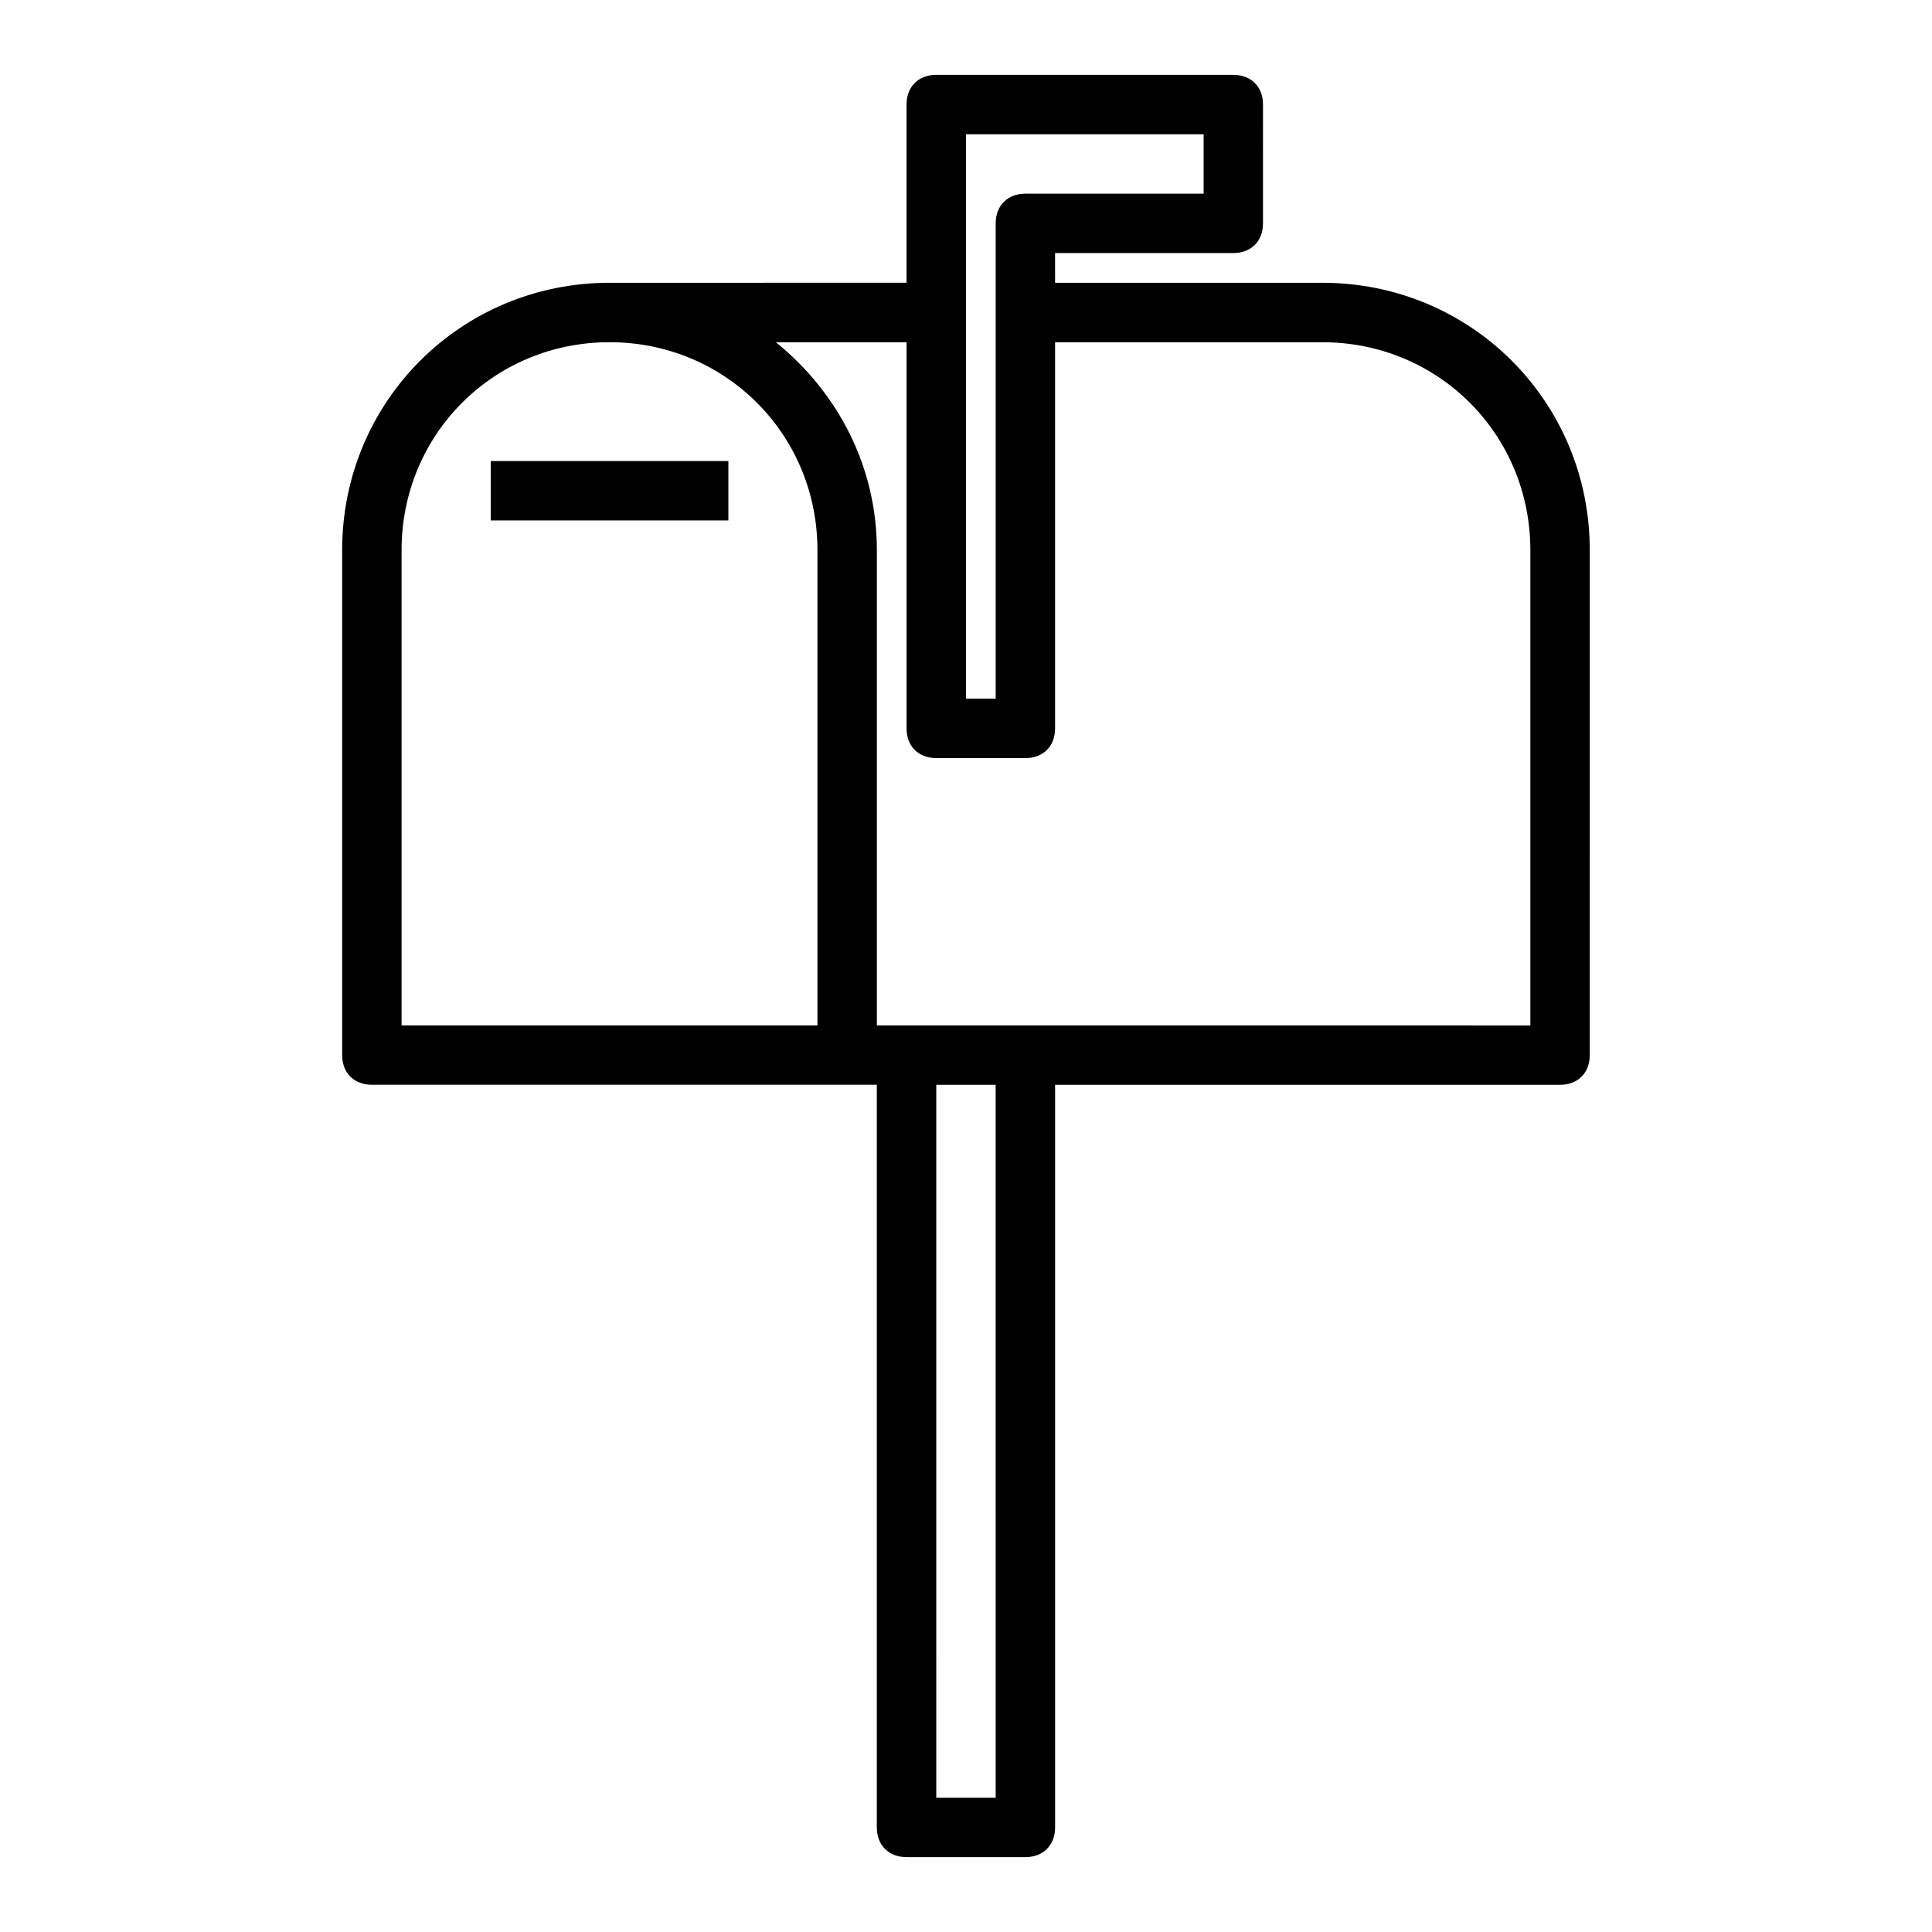 <?xml version="1.0" encoding="UTF-8"?>
<!-- The Best Svg Icon site in the world: iconSvg.co, Visit us! https://iconsvg.co -->
<svg fill="#000000" width="800px" height="800px" version="1.1" viewBox="144 144 512 512" xmlns="http://www.w3.org/2000/svg">
 <g>
  <path d="m274.05 266.18h62.977v15.742h-62.977z"/>
  <path d="m384.25 636.16h31.488c4.723 0 7.871-3.148 7.871-7.871v-196.8h133.82c4.723 0 7.871-3.148 7.871-7.871l0.004-133.83c0-39.359-31.488-70.848-70.848-70.848h-70.848l-0.004-7.871h47.23c4.723 0 7.871-3.148 7.871-7.871l0.004-31.488c0-4.723-3.148-7.871-7.871-7.871l-78.723-0.004c-4.723 0-7.871 3.148-7.871 7.871v47.23l-78.719 0.004c-39.359 0-70.848 31.488-70.848 70.848v133.82c0 4.723 3.148 7.871 7.871 7.871h133.82v196.8c0 4.727 3.148 7.875 7.871 7.875zm23.617-15.746h-15.742l-0.004-188.93h15.742zm-7.871-440.83h62.977v15.742h-47.23c-4.723 0-7.871 3.148-7.871 7.871v125.95h-7.871zm-39.363 236.16h-110.21v-125.95c0-30.699 24.402-55.105 55.105-55.105 30.699 0 55.105 24.402 55.105 55.105zm-11.02-181.05h34.637v102.34c0 4.723 3.148 7.871 7.871 7.871h23.617c4.723 0 7.871-3.148 7.871-7.871v-102.34h70.848c30.699 0 55.105 24.402 55.105 55.105v125.95l-133.82-0.004h-39.359v-125.95c0-22.039-10.234-41.719-26.766-55.102z"/>
 </g>
</svg>
